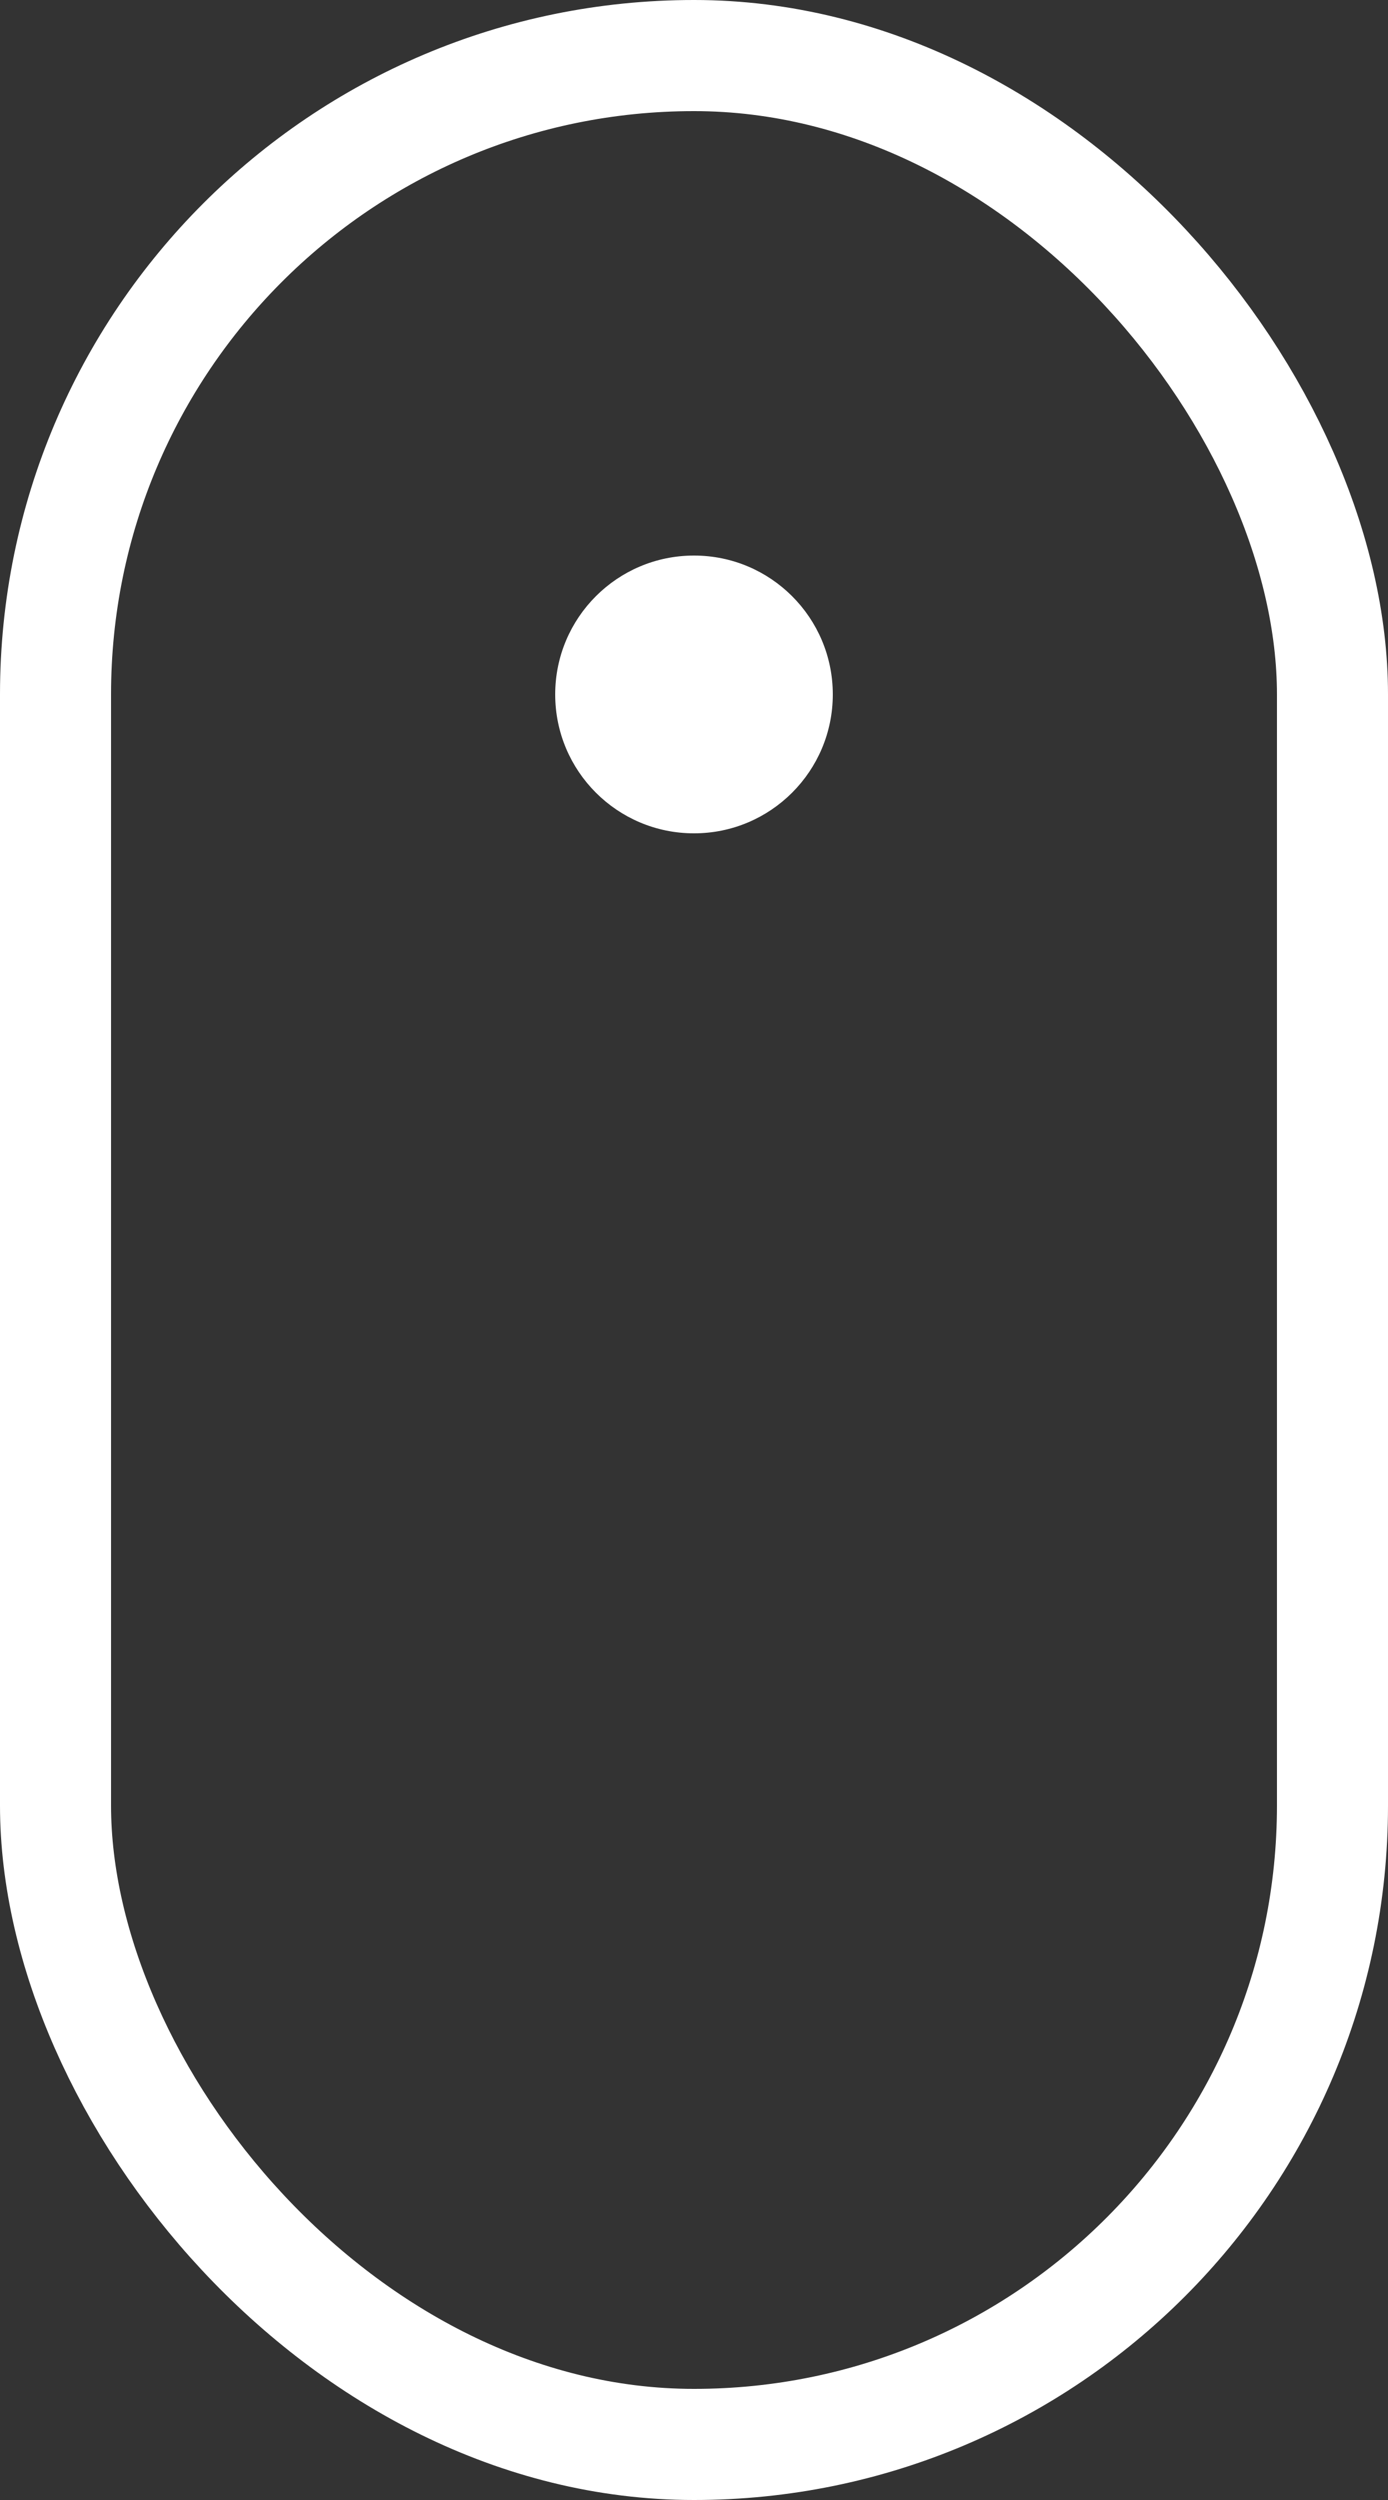 <svg width="25" height="45" viewBox="0 0 25 45" fill="none" xmlns="http://www.w3.org/2000/svg">
<rect x="0" y="0" width="25" height="45" fill="#333333" stroke="none"/>
<rect x="1" y="1" width="23" height="43" rx="11.5" stroke="white" stroke-width="2"/>
<circle cx="12.5" cy="12.5" r="2.5" fill="white"/>
</svg>
